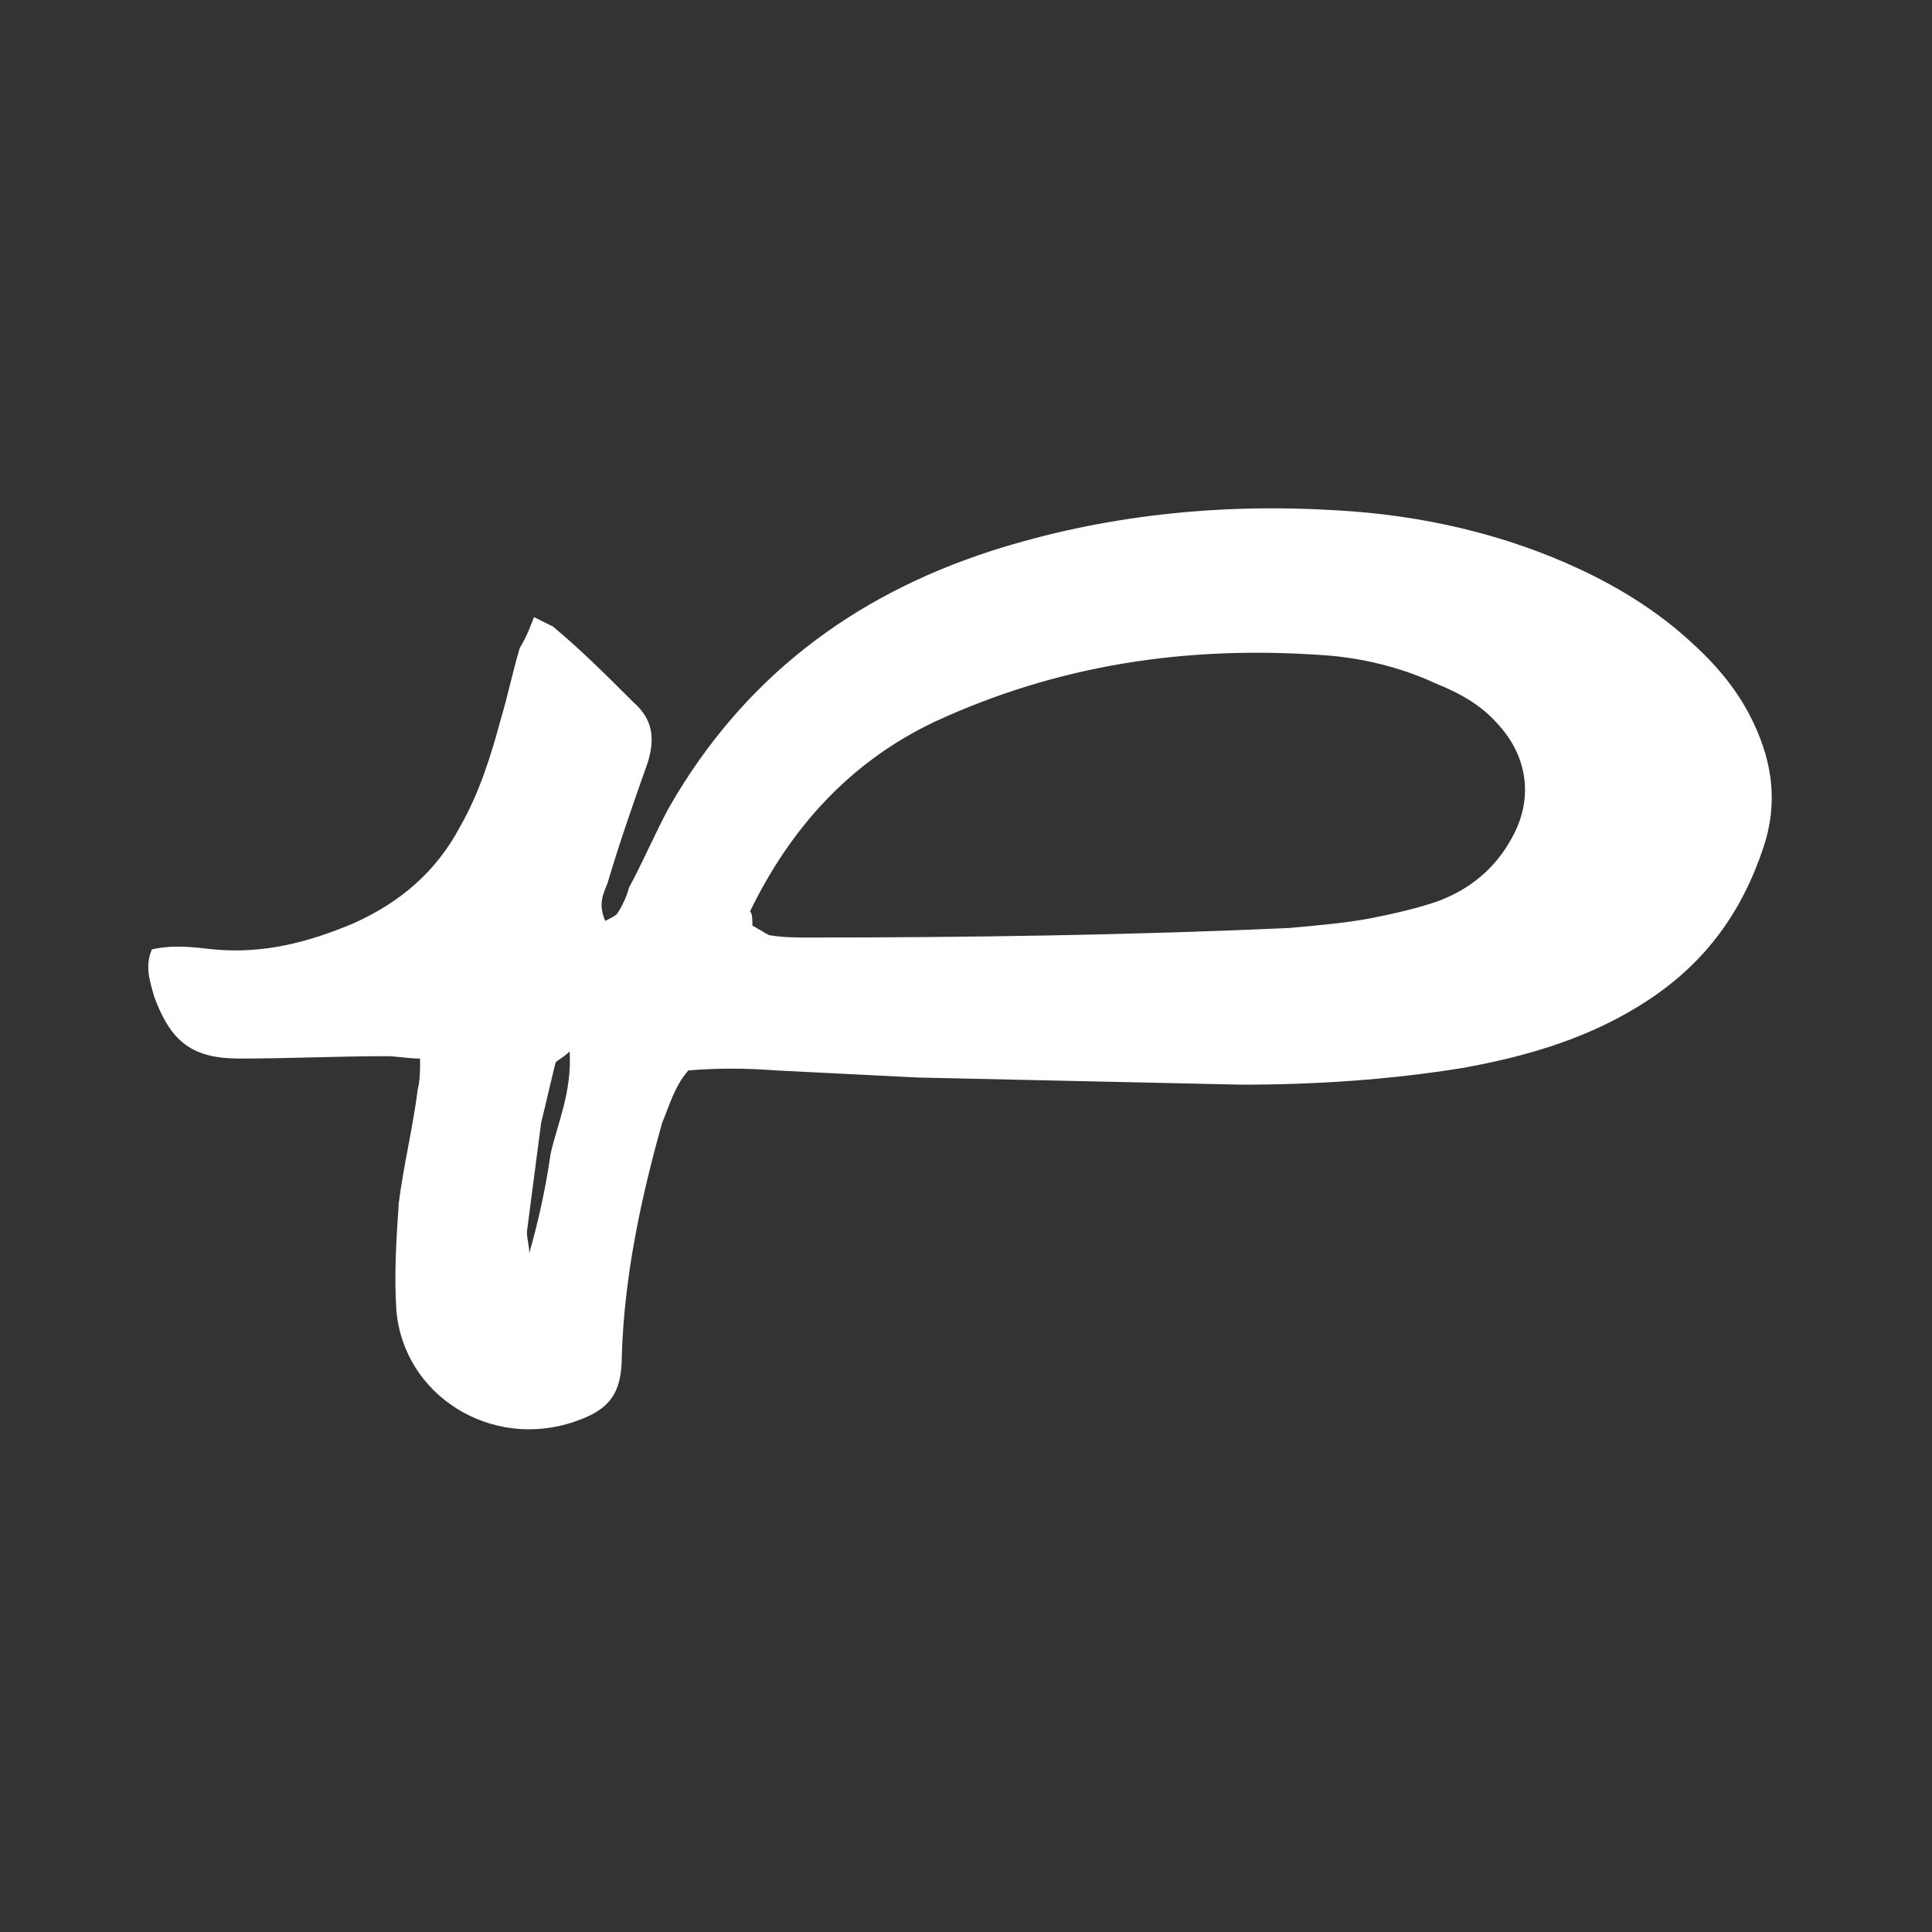 <?xml version="1.0" encoding="utf-8"?>
<!-- Generator: Adobe Illustrator 23.0.5, SVG Export Plug-In . SVG Version: 6.00 Build 0)  -->
<svg version="1.1" id="Layer_1" xmlns="http://www.w3.org/2000/svg" xmlns:xlink="http://www.w3.org/1999/xlink" x="0px" y="0px"
	 viewBox="0 0 81.4 81.4" style="enable-background:new 0 0 81.4 81.4;" xml:space="preserve">
<rect x="0" y="0" width="81.4" height="81.4" fill="#333333" stroke="none"/>
<style type="text/css">
	.st0{fill:#FFFFFF;}
</style>
<path class="st0" d="M22.5,26c0.4,0.2,0.6,0.3,0.8,0.4c1.2,1,2.3,2.1,3.4,3.2c0.8,0.7,0.9,1.5,0.6,2.5c-0.6,1.7-1.2,3.4-1.7,5.1
	c-0.2,0.5-0.4,0.9-0.1,1.6c0.2-0.1,0.4-0.2,0.5-0.3c0.2-0.3,0.4-0.7,0.5-1.1c0.6-1.1,1.1-2.3,1.7-3.4c3.1-5.4,7.7-8.9,13.6-10.8
	c4.7-1.5,9.6-2,14.5-1.7c3.6,0.2,7.1,1,10.3,2.5c1.7,0.8,3.3,1.8,4.7,3.1c1.1,1,2,2.1,2.6,3.4c0.8,1.7,1,3.4,0.4,5.2
	c-0.9,2.7-2.4,4.8-4.8,6.4c-2.4,1.6-5.1,2.4-7.9,2.9c-3.1,0.5-6.2,0.7-9.3,0.7c-4.5-0.1-9.1-0.2-13.6-0.3c-2-0.1-4-0.2-6-0.3
	c-1.3-0.1-2.5-0.1-3.7,0c-0.6,0.7-0.8,1.5-1.1,2.2c-0.9,3.2-1.6,6.5-1.7,9.8c0,1.6-0.5,2.3-2,2.8c-3.5,1.2-7.2-1.1-7.5-4.7
	c-0.1-1.5,0-3,0.1-4.5c0.2-1.6,0.6-3.2,0.8-4.8c0.1-0.4,0.1-0.8,0.1-1.3c-0.5,0-1-0.1-1.4-0.1c-2.1,0-4.1,0.1-6.2,0.1
	c-2,0-2.9-0.7-3.6-2.6c-0.2-0.7-0.4-1.3-0.1-2c0.9-0.2,1.7-0.1,2.6,0c2.1,0.2,4-0.3,5.9-1.1c2-0.9,3.5-2.2,4.5-4.1
	c0.8-1.4,1.3-3,1.7-4.5c0.3-1,0.5-2,0.8-3C22.2,26.8,22.3,26.5,22.5,26z M31.7,39c0.2,0.1,0.5,0.3,0.7,0.4c0.6,0.1,1.1,0.1,1.7,0.1
	c6.7,0,13.5-0.1,20.2-0.4c1.1-0.1,2.3-0.2,3.4-0.4c1-0.2,1.9-0.4,2.8-0.7c1.4-0.5,2.5-1.4,3.2-2.7c0.9-1.6,0.7-3.4-0.6-4.8
	c-0.7-0.8-1.6-1.3-2.6-1.7c-1.5-0.7-3.2-1.1-4.8-1.2c-5.7-0.4-11.1,0.4-16.3,2.8c-3.6,1.7-6.1,4.5-7.8,8
	C31.7,38.5,31.7,38.7,31.7,39z M24,44.3c-0.3,0.3-0.6,0.4-0.6,0.5c-0.2,0.8-0.4,1.7-0.6,2.5c-0.2,1.5-0.4,3.1-0.6,4.6
	c0,0.3,0.1,0.6,0.1,0.9c0.4-1.4,0.7-2.8,0.9-4.2C23.5,47.3,24.1,46,24,44.3z"/>
</svg>
